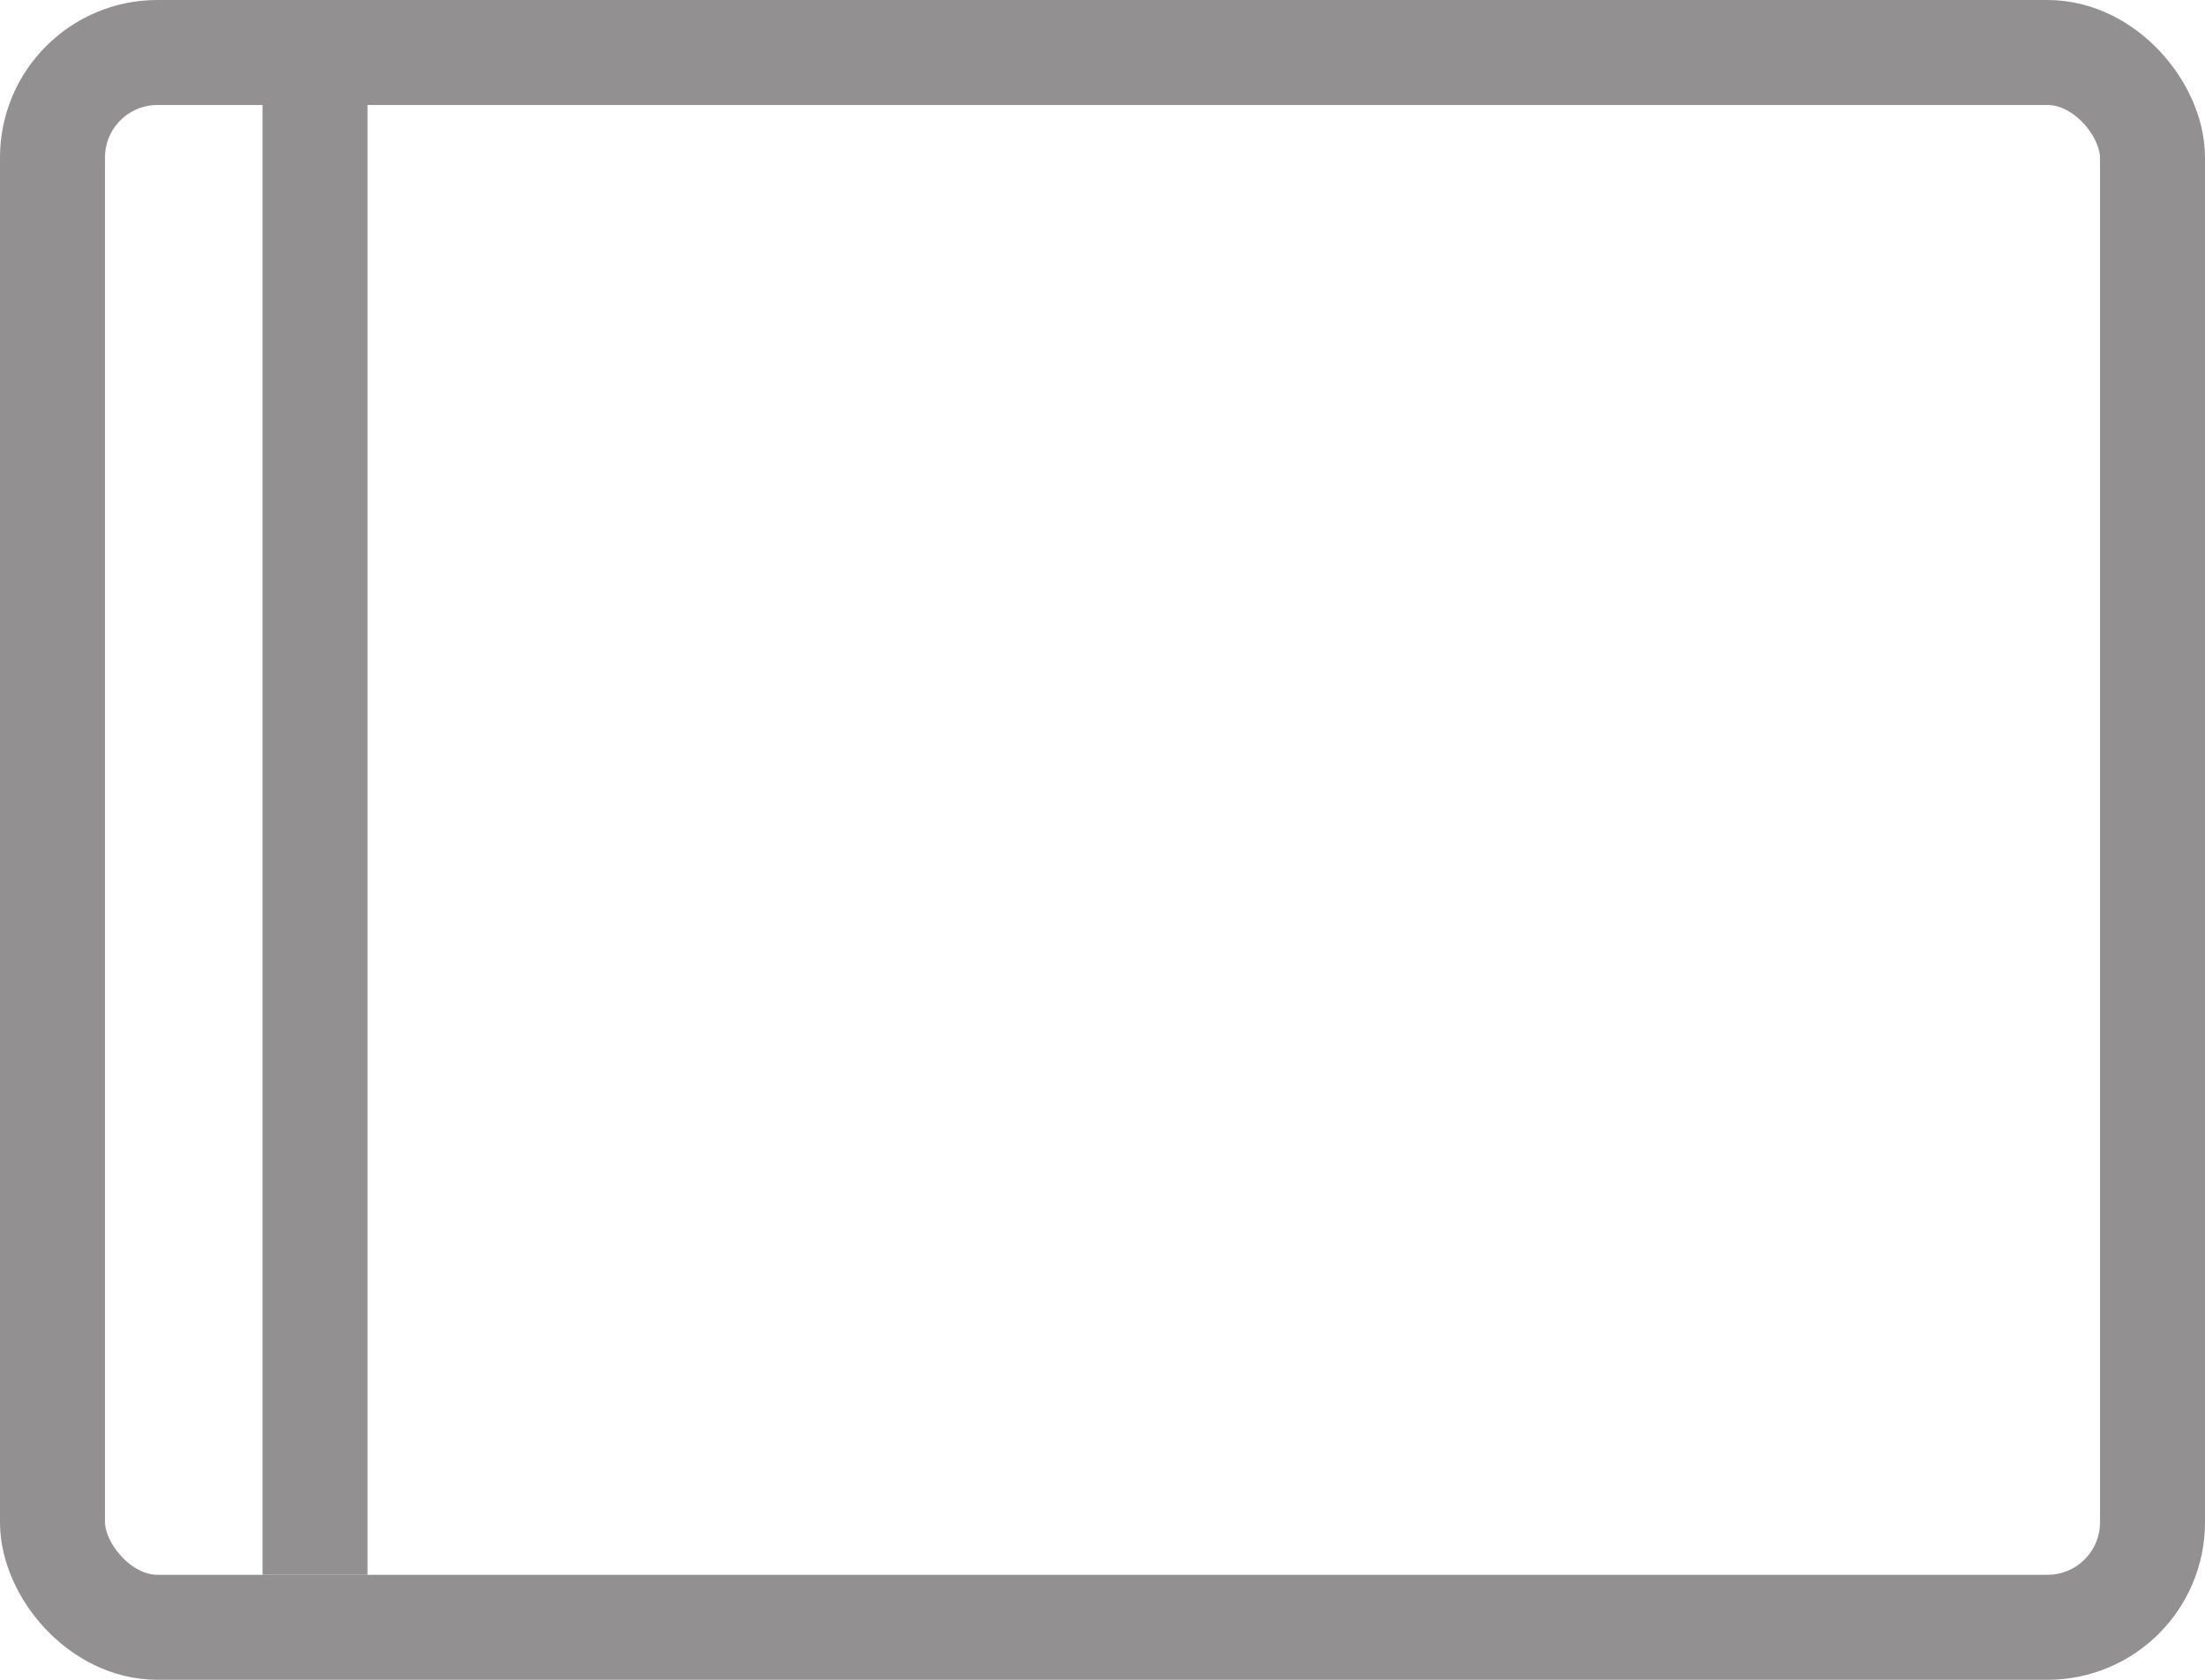 <?xml version="1.0" encoding="UTF-8"?> <svg xmlns="http://www.w3.org/2000/svg" width="42" height="32" viewBox="0 0 42 32" fill="none"><rect x="1" y="1" width="40" height="30" rx="2" stroke="#929090" stroke-width="2"></rect><line x1="6" y1="3.63494e-08" x2="6" y2="30" stroke="#929090" stroke-width="2"></line></svg> 